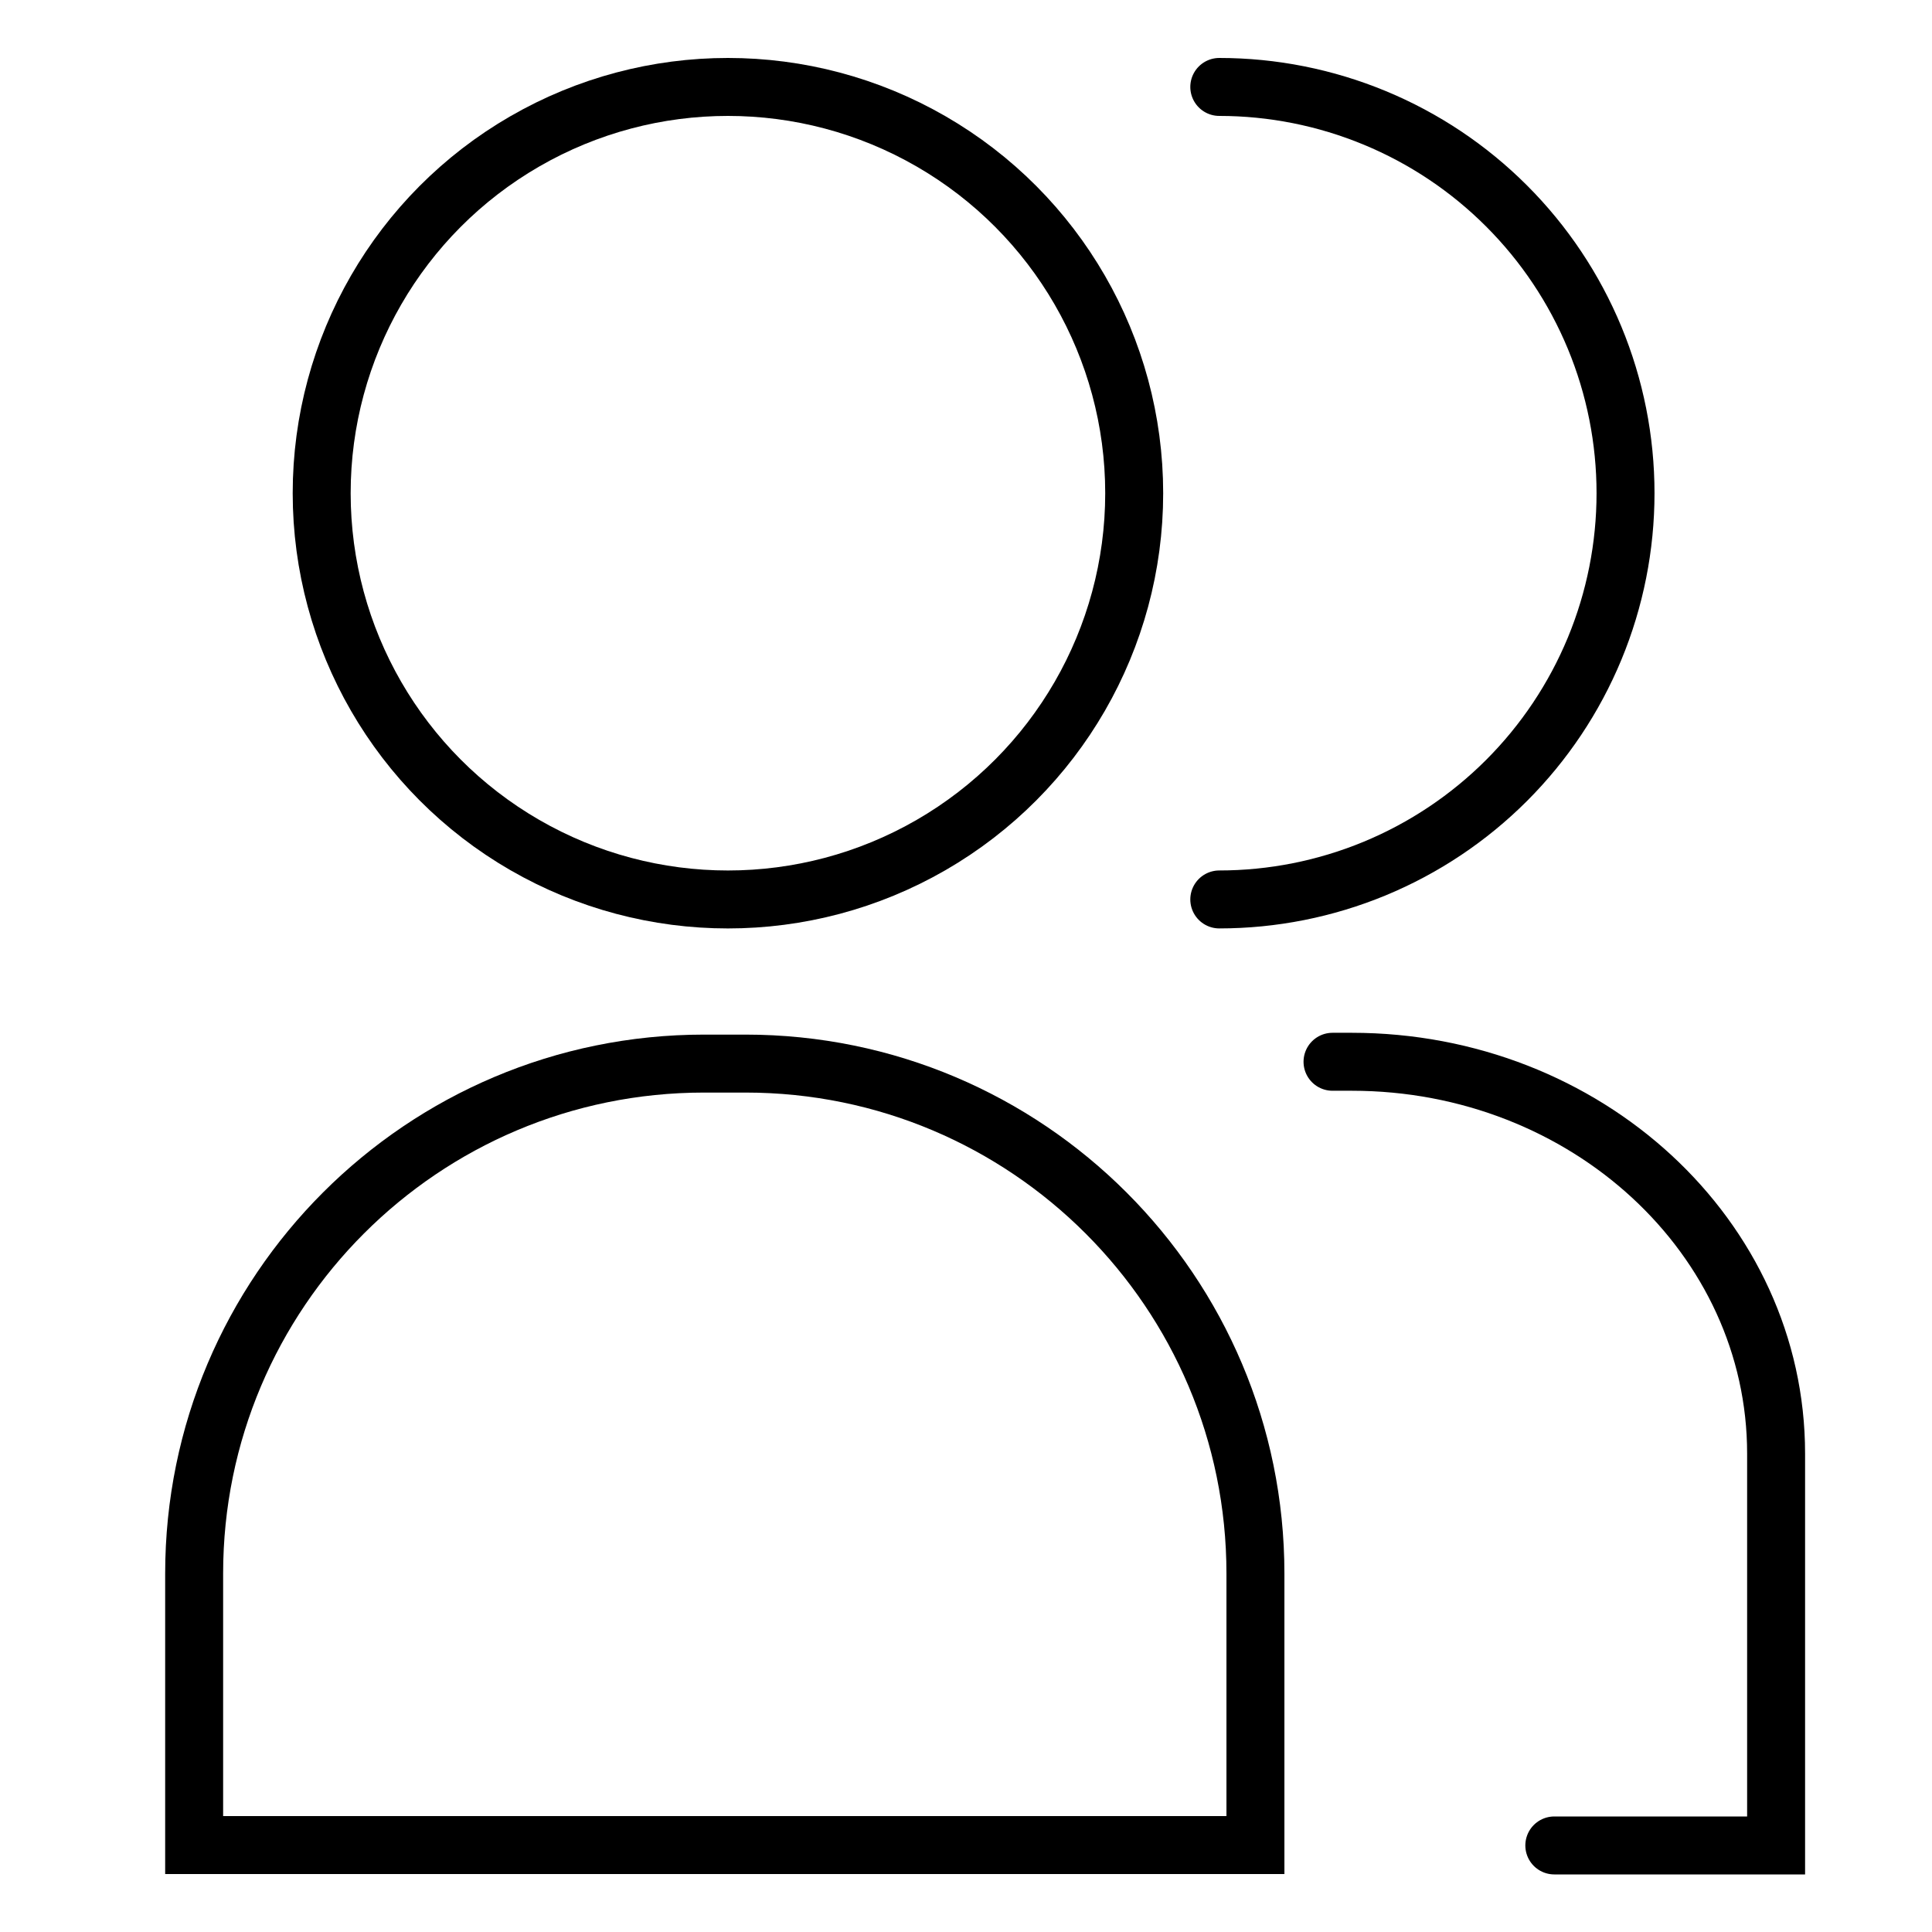 <svg width="100" height="100" viewBox="0 0 100 100" fill="none" xmlns="http://www.w3.org/2000/svg">
<path d="M36.445 55.051H38.584C53.162 55.051 64.98 66.869 64.981 81.447V95.499H10.049V81.447C10.049 66.869 21.867 55.051 36.445 55.051Z" stroke="black" stroke-width="3" stroke-linecap="round"/>
<circle cx="37.678" cy="25.528" r="21.028" stroke="black" stroke-width="3" stroke-linecap="round"/>
<path d="M63.11 46.555C65.871 46.555 68.605 46.011 71.157 44.955C73.708 43.898 76.026 42.349 77.978 40.397C79.931 38.444 81.48 36.126 82.537 33.575C83.594 31.023 84.137 28.289 84.137 25.528C84.137 22.766 83.594 20.032 82.537 17.481C81.48 14.93 79.931 12.611 77.978 10.659C76.026 8.706 73.708 7.157 71.157 6.101C68.605 5.044 65.871 4.5 63.11 4.5" stroke="black" stroke-width="3" stroke-linecap="round"/>
<path d="M68.971 54.957H69.969C82.099 54.957 91.931 64.037 91.931 75.239V95.52H80.451" stroke="black" stroke-width="3" stroke-linecap="round"/>
</svg>

